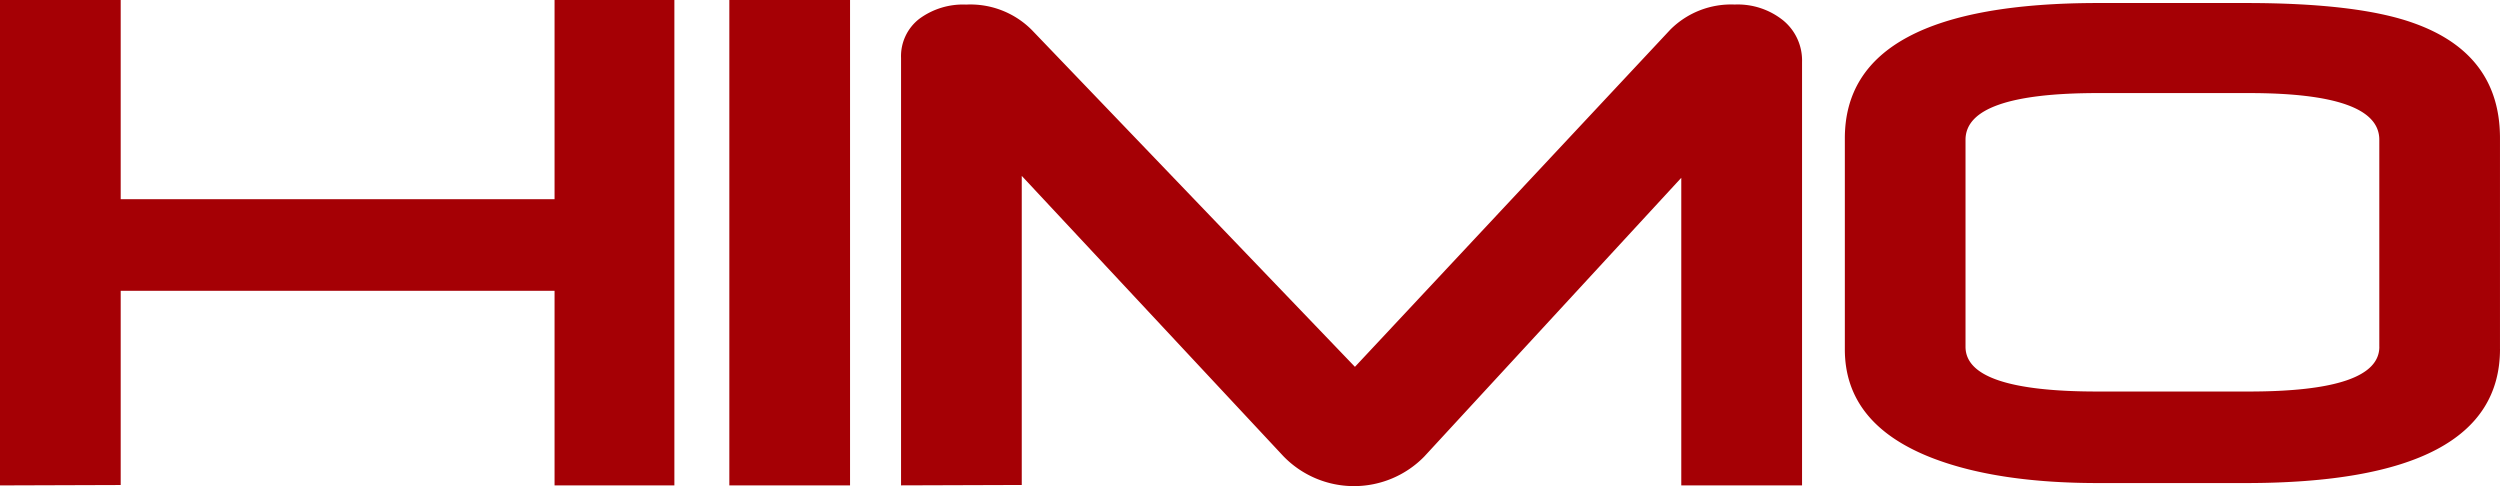 <svg xmlns="http://www.w3.org/2000/svg" width="245.411" height="47.72" viewBox="0 0 245.411 47.72"><path id="Path_81" data-name="Path 81" d="M336.763,180.769V160.443q0-4.59-12.867-4.58H309.144q-12.987,0-13,4.58v20.326q0,4.4,13,4.39h14.8q12.814,0,12.823-4.39Zm11.848.212q0,13.159-24.943,13.164H309.157q-9.77,0-16.1-2.391-8.76-3.322-8.759-10.735V160.3q0-13.271,24.857-13.277h14.511q11.033,0,16.514,1.987,8.438,3.022,8.429,11.29v20.676Zm-68.518,13.391H268.242V164.18l-25.228,27.36a9.645,9.645,0,0,1-13.838-.039L203.5,163.991v30.342l-11.849.039V152.414a4.636,4.636,0,0,1,1.789-3.838,7.232,7.232,0,0,1,4.6-1.4,8.51,8.51,0,0,1,6.454,2.5l31.712,33.06,30.968-33.111a8.441,8.441,0,0,1,6.31-2.453,7.128,7.128,0,0,1,4.767,1.562,5.088,5.088,0,0,1,1.846,4.075v41.556Zm-93.449,0H174.795V146.726h11.849v47.646Zm-17.244,0H157.638v-19.1h-42.59v19.065l-11.848.039V146.726h11.848v19.556h42.59V146.726H169.4Z" transform="translate(-103.2 -146.726)" fill="#a50005" fill-rule="evenodd"></path></svg>